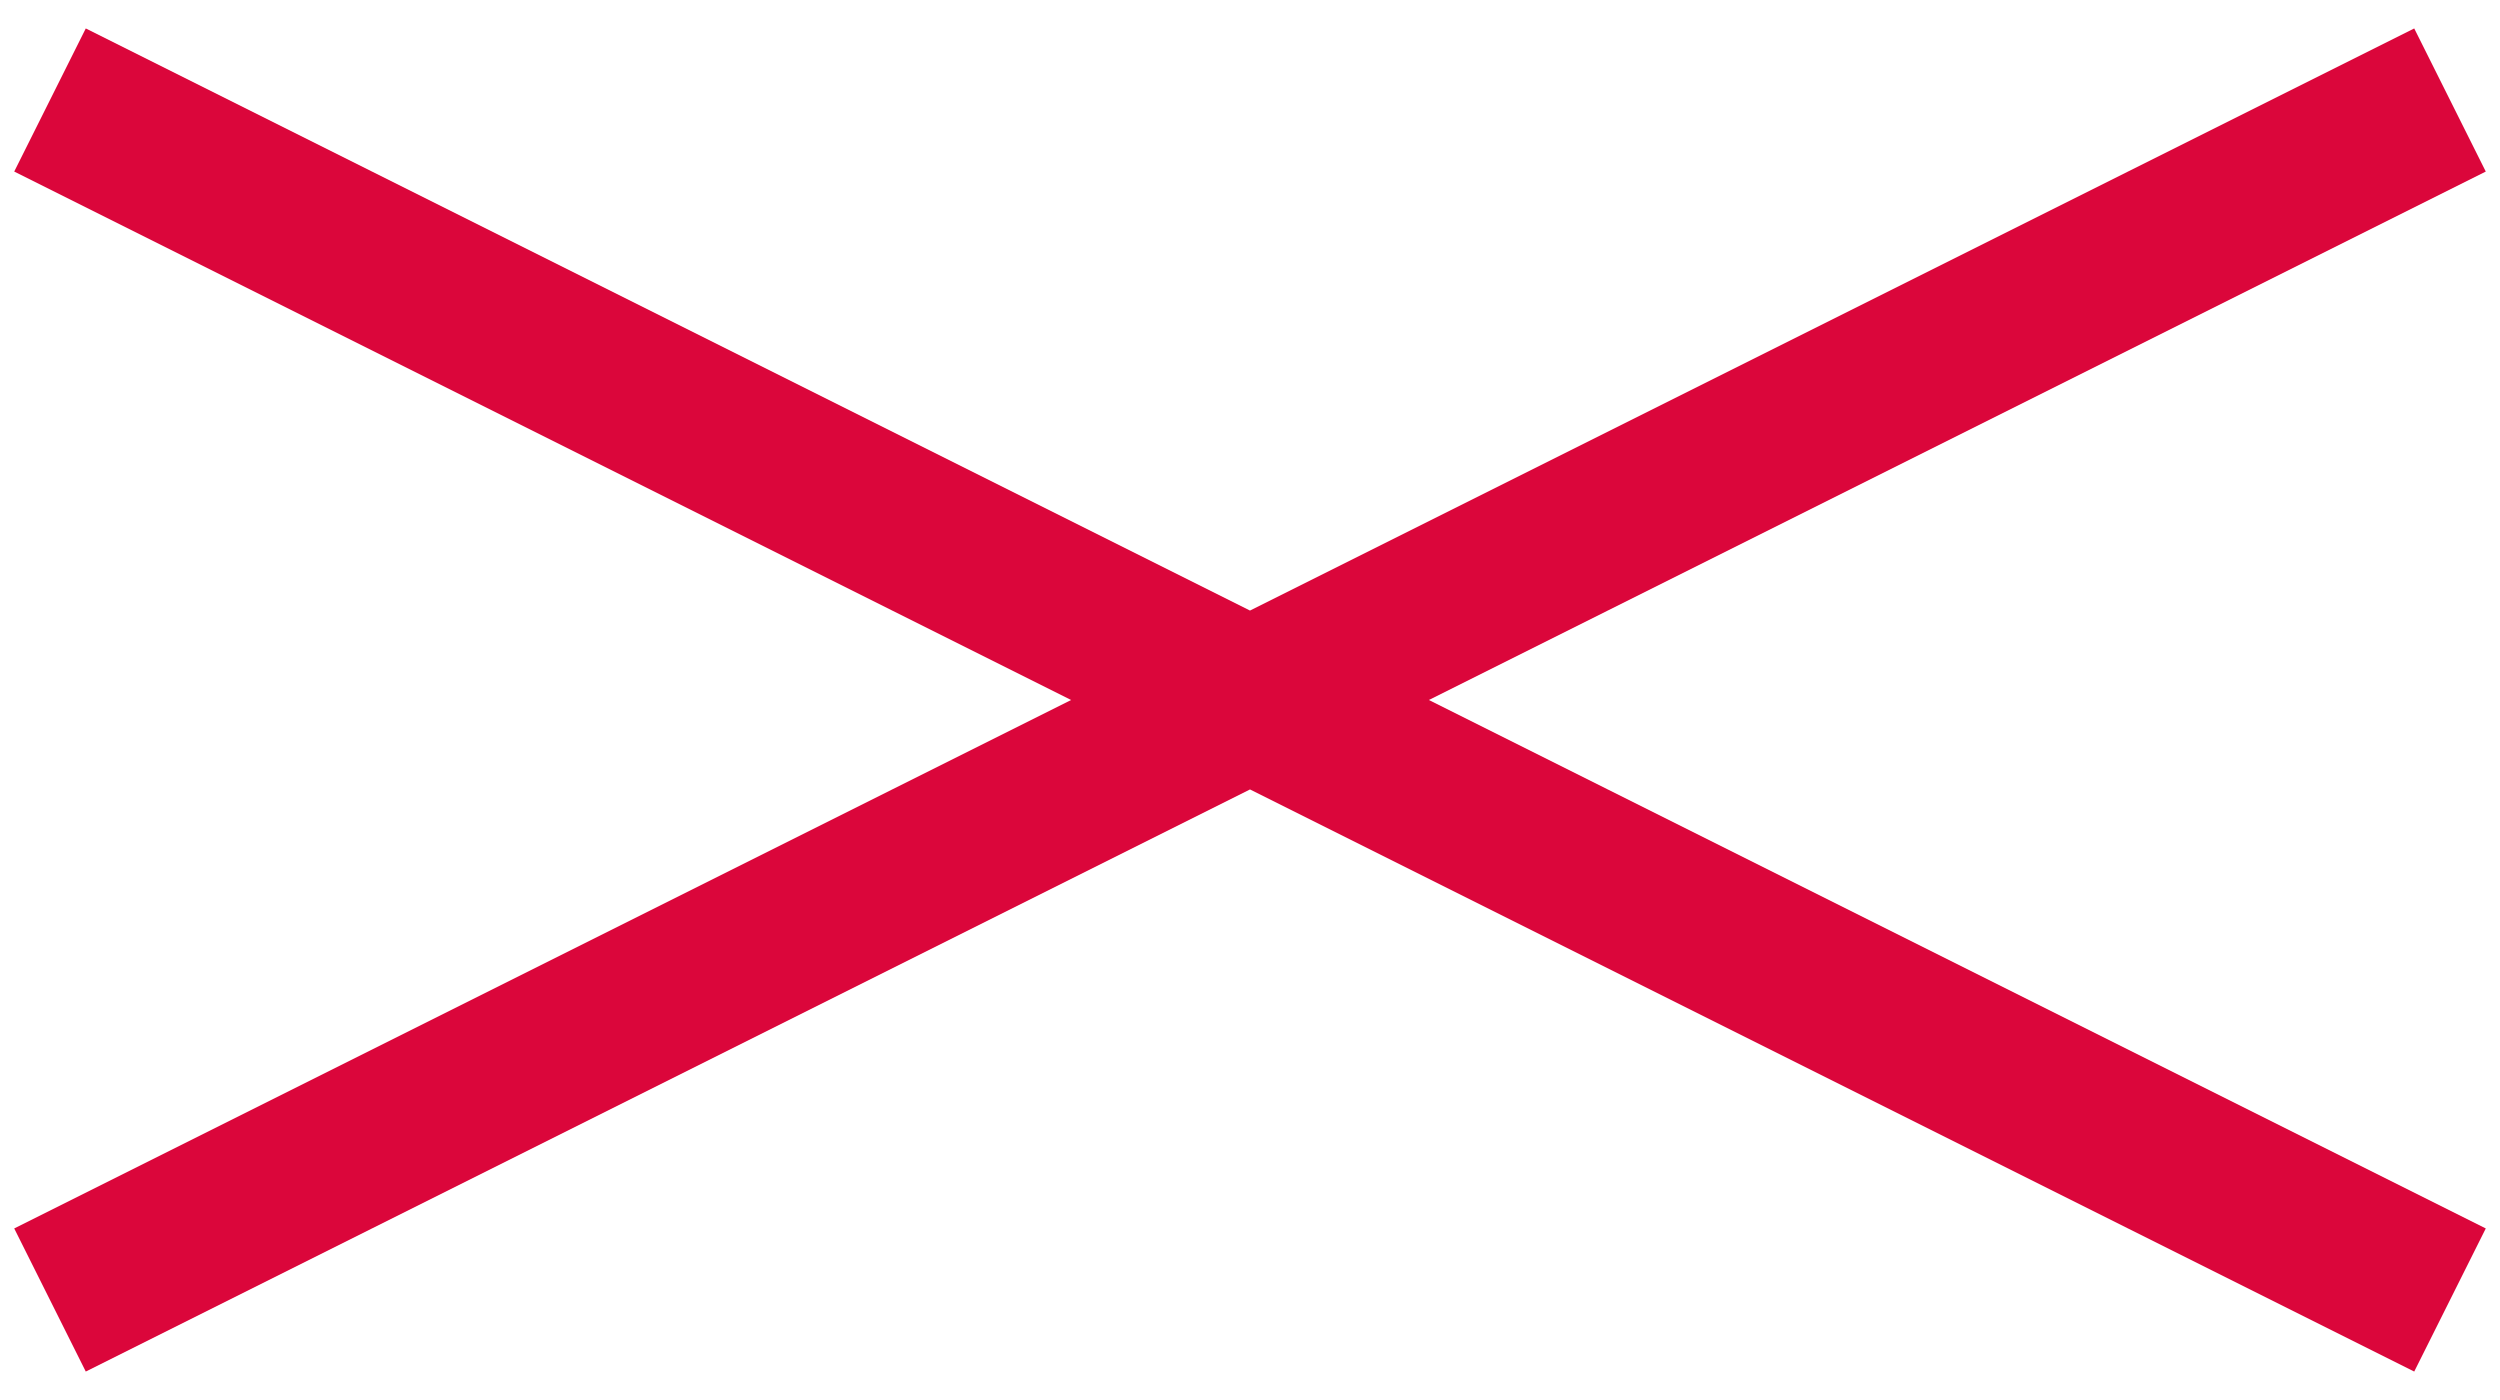 <?xml version="1.0" encoding="utf-8"?>
<svg xmlns="http://www.w3.org/2000/svg" fill="none" height="100%" overflow="visible" preserveAspectRatio="none" style="display: block;" viewBox="0 0 50 28" width="100%">
<path d="M1 2L49 26M49 2L1 26" id="vector" stroke="#DB063B" stroke-width="3.2"/>
</svg>